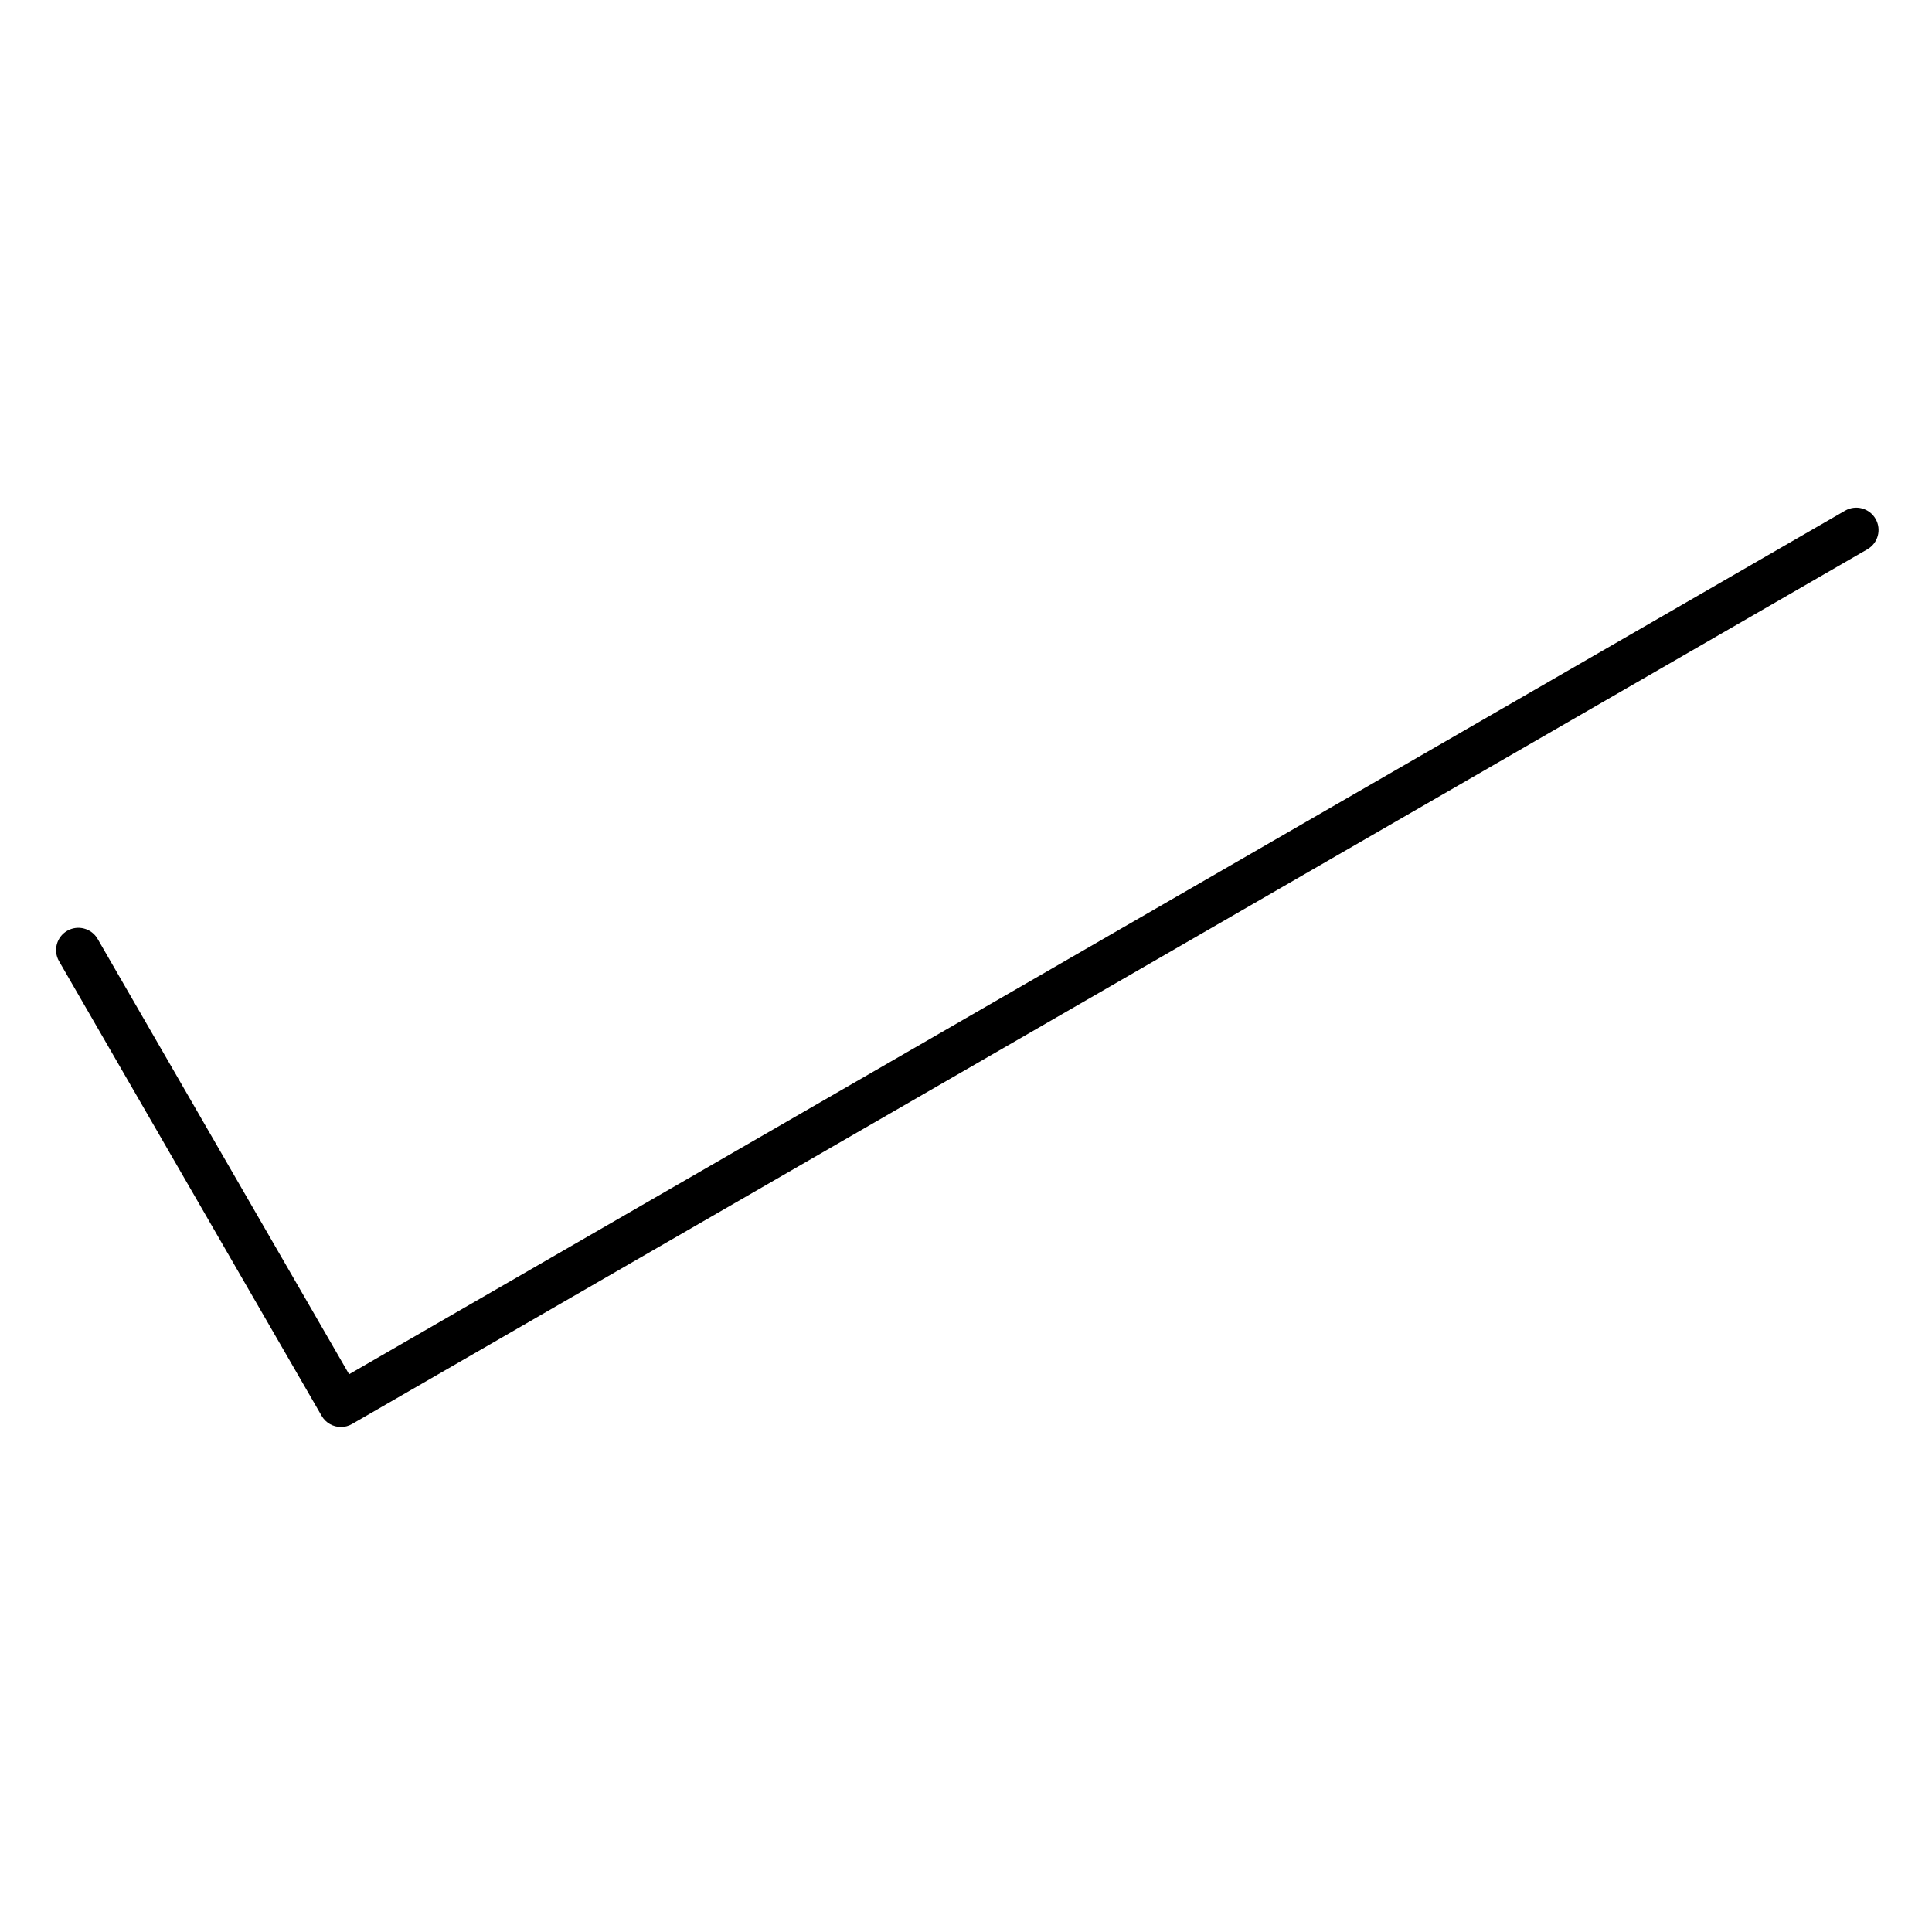 <?xml version="1.0" encoding="UTF-8"?>
<!-- Uploaded to: SVG Find, www.svgrepo.com, Generator: SVG Find Mixer Tools -->
<svg fill="#000000" width="800px" height="800px" version="1.1" viewBox="144 144 512 512" xmlns="http://www.w3.org/2000/svg">
 <path d="m641.04 281.49c-1.629-2.824-5.238-3.793-8.066-2.16l-396.46 228.86-66.641-115.36c-1.629-2.824-5.242-3.789-8.066-2.16-2.824 1.629-3.789 5.242-2.16 8.066l69.59 120.48c1.094 1.895 3.078 2.953 5.117 2.953 1 0 2.016-0.254 2.945-0.793l401.58-231.81c2.828-1.633 3.797-5.242 2.168-8.066z"/>
</svg>